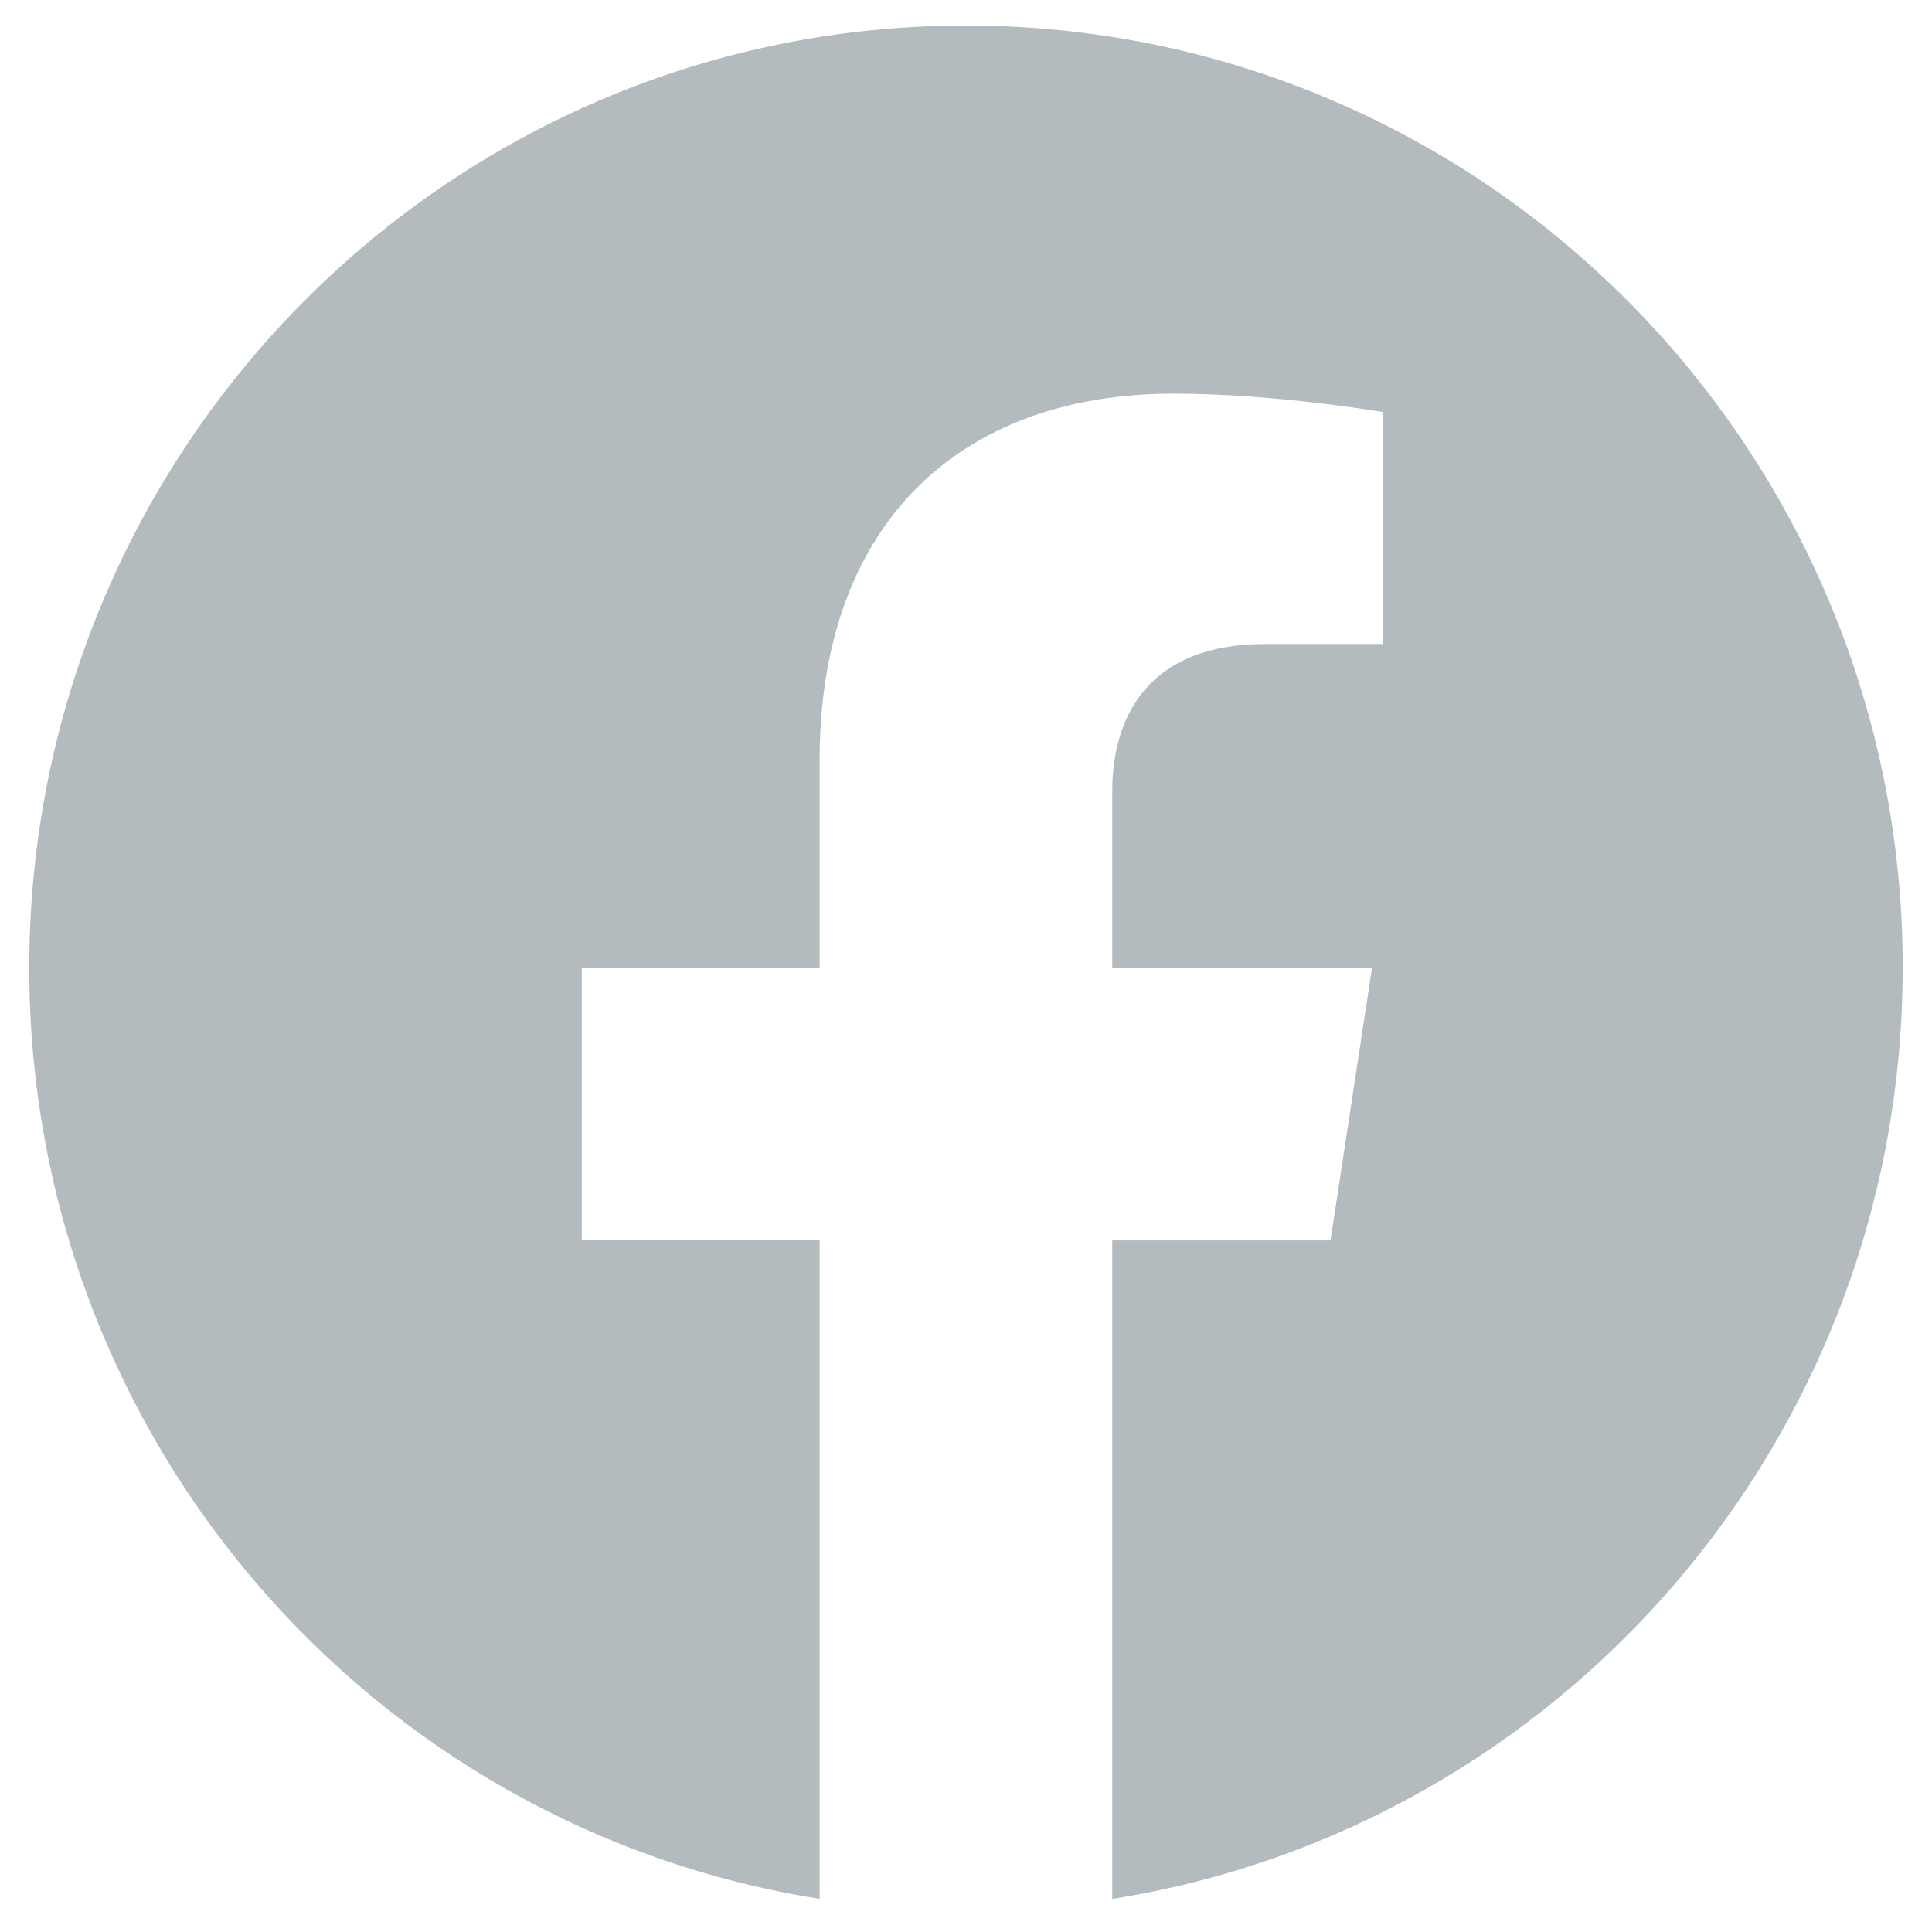 <svg fill="none" height="33" viewBox="0 0 33 33" width="33" xmlns="http://www.w3.org/2000/svg"><path d="m32.5 16.533c0-8.89-7.164-16.097-16-16.097s-16 7.208-16 16.097c0 8.035 5.851 14.694 13.5 15.901v-11.248h-4.063v-4.655h4.063v-3.544c0-4.034 2.389-6.263 6.044-6.263 1.749 0 3.581.315 3.581.315v3.961h-2.019c-1.988 0-2.608 1.241-2.608 2.514v3.018h4.437l-.709 4.655h-3.728v11.248c7.651-1.209 13.501-7.869 13.501-15.903z" fill="#b4bbbe"/></svg>